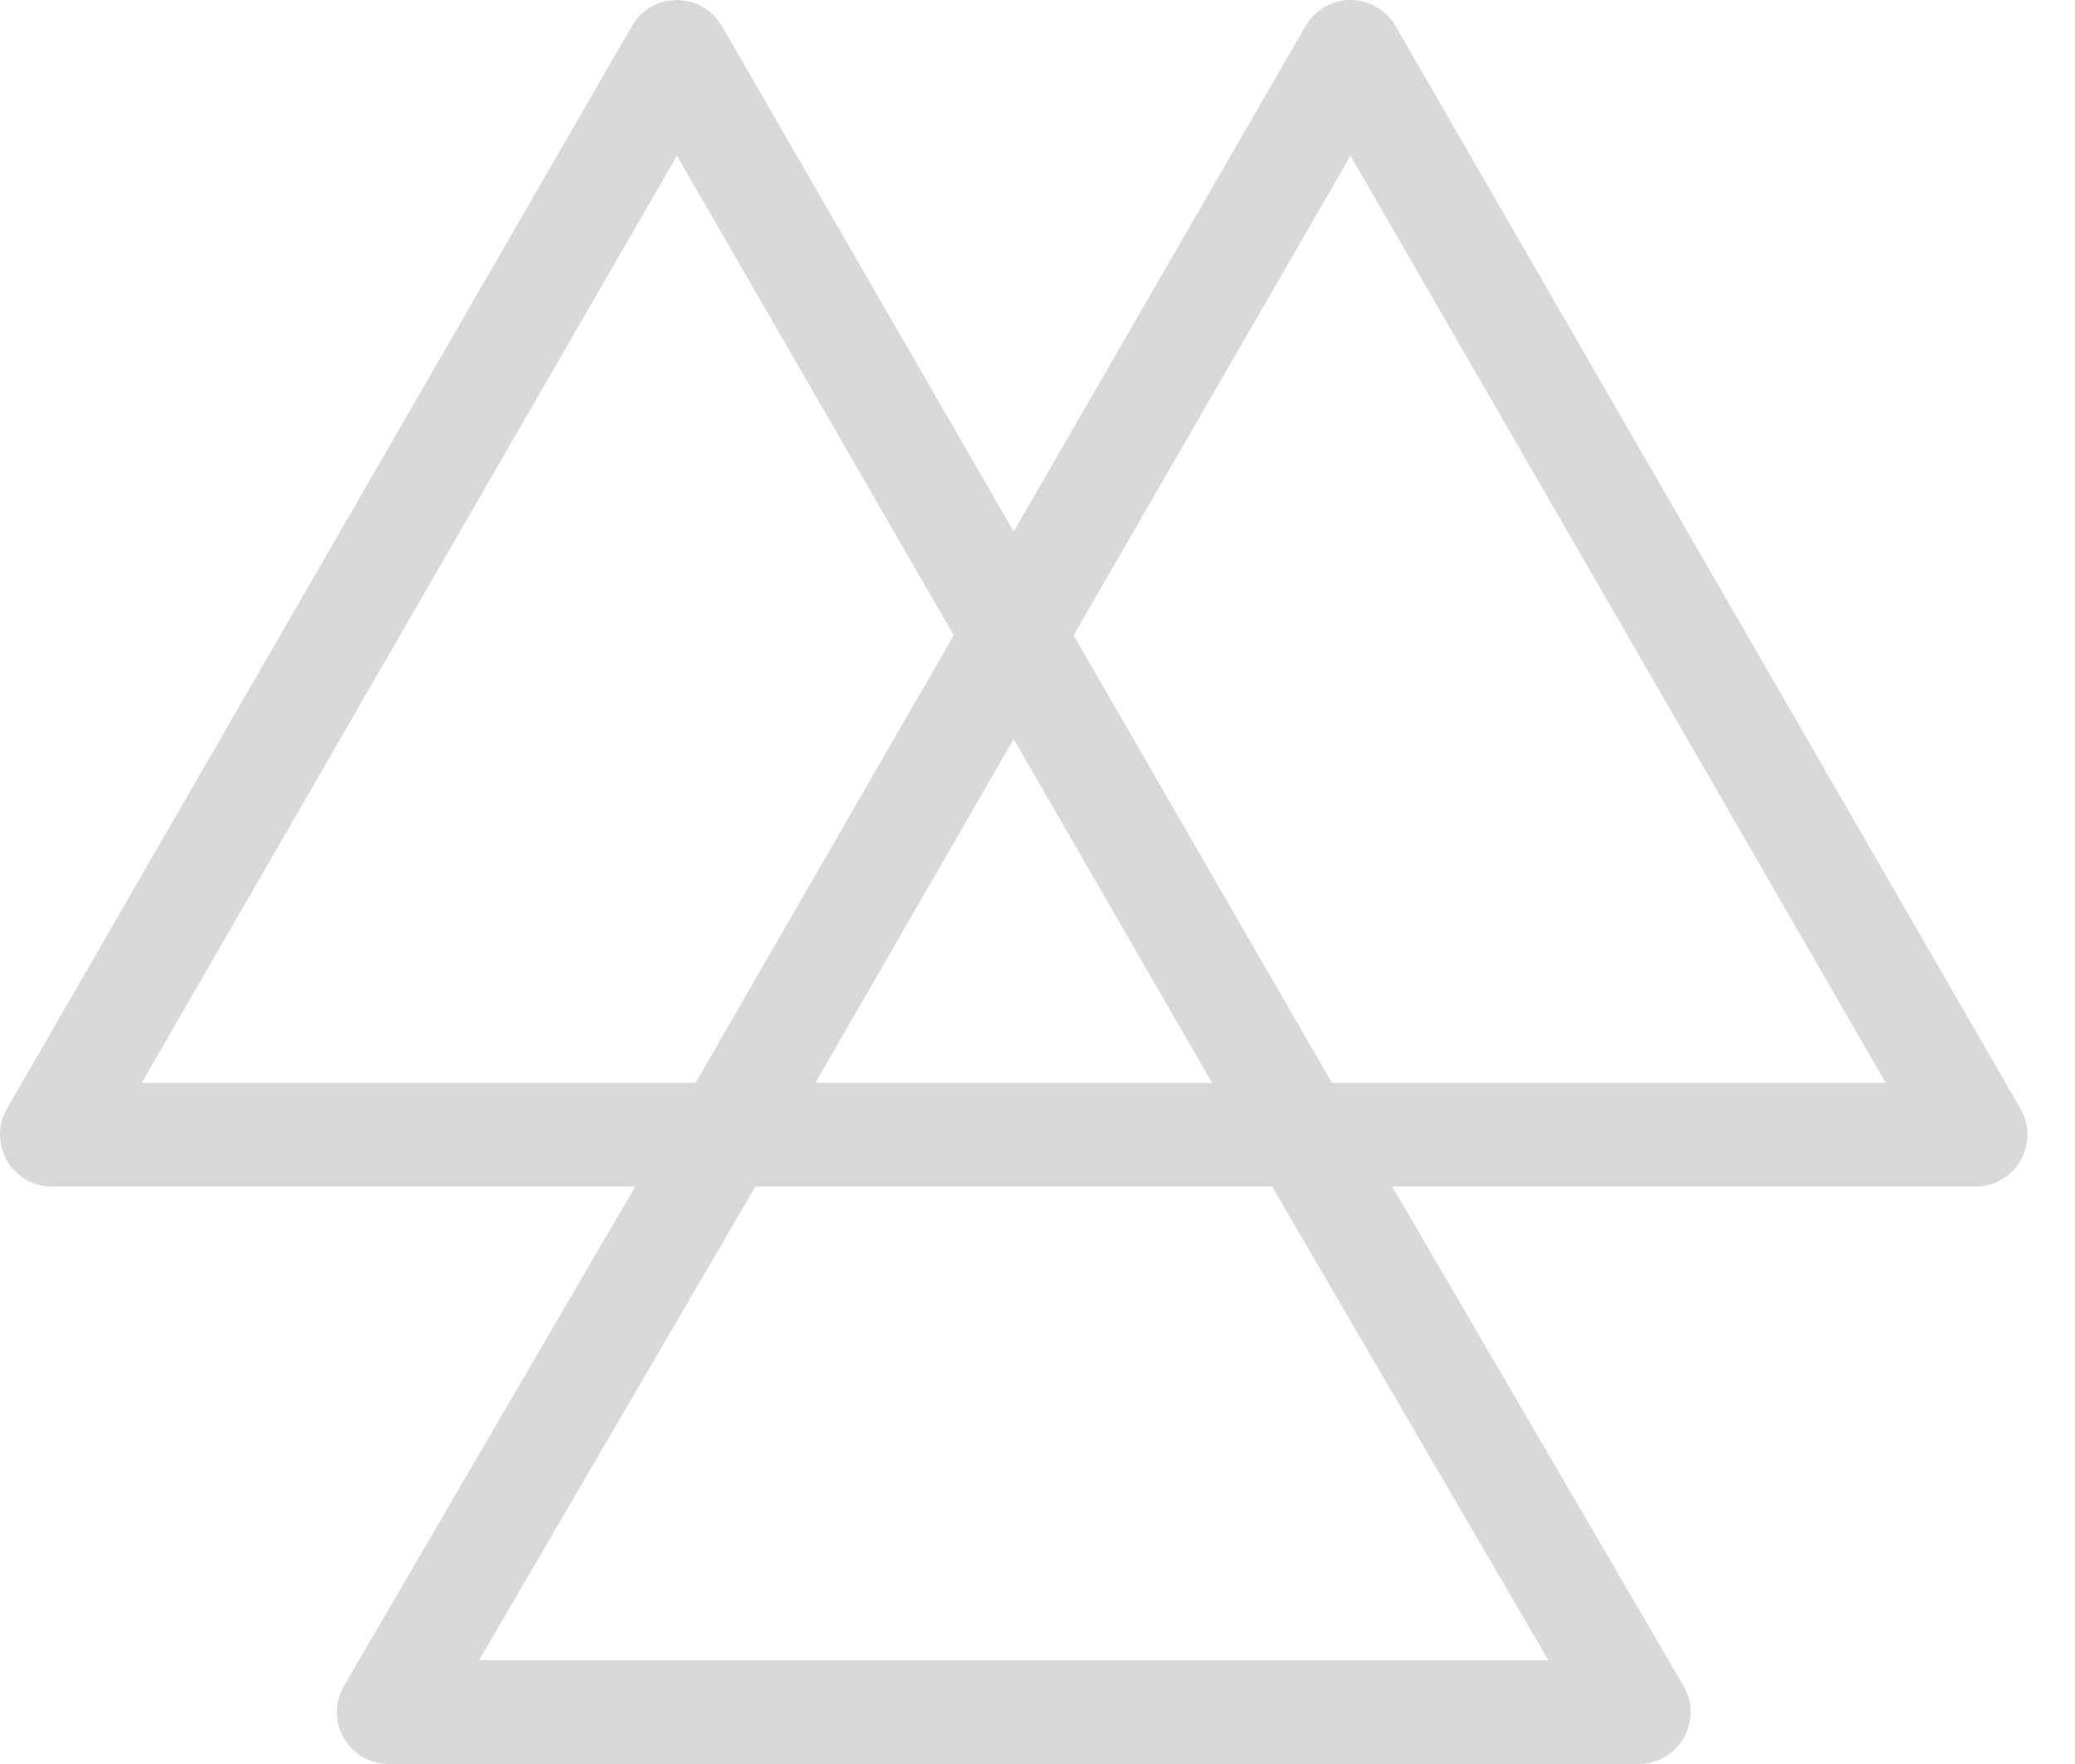 <svg width="40" height="34" viewBox="0 0 40 34" fill="none" xmlns="http://www.w3.org/2000/svg">
<path d="M25.097 21.87L19.541 12.245M25.097 21.87L31.59 33H7.493L13.986 21.87M25.097 21.87H13.986M25.097 21.87H1L13.049 1L19.541 12.245M19.541 12.245L26.034 1L38.083 21.87H13.986M19.541 12.245L13.986 21.87" stroke="#D9D9D9" stroke-width="2" stroke-linecap="round" stroke-linejoin="round"/>
</svg>
